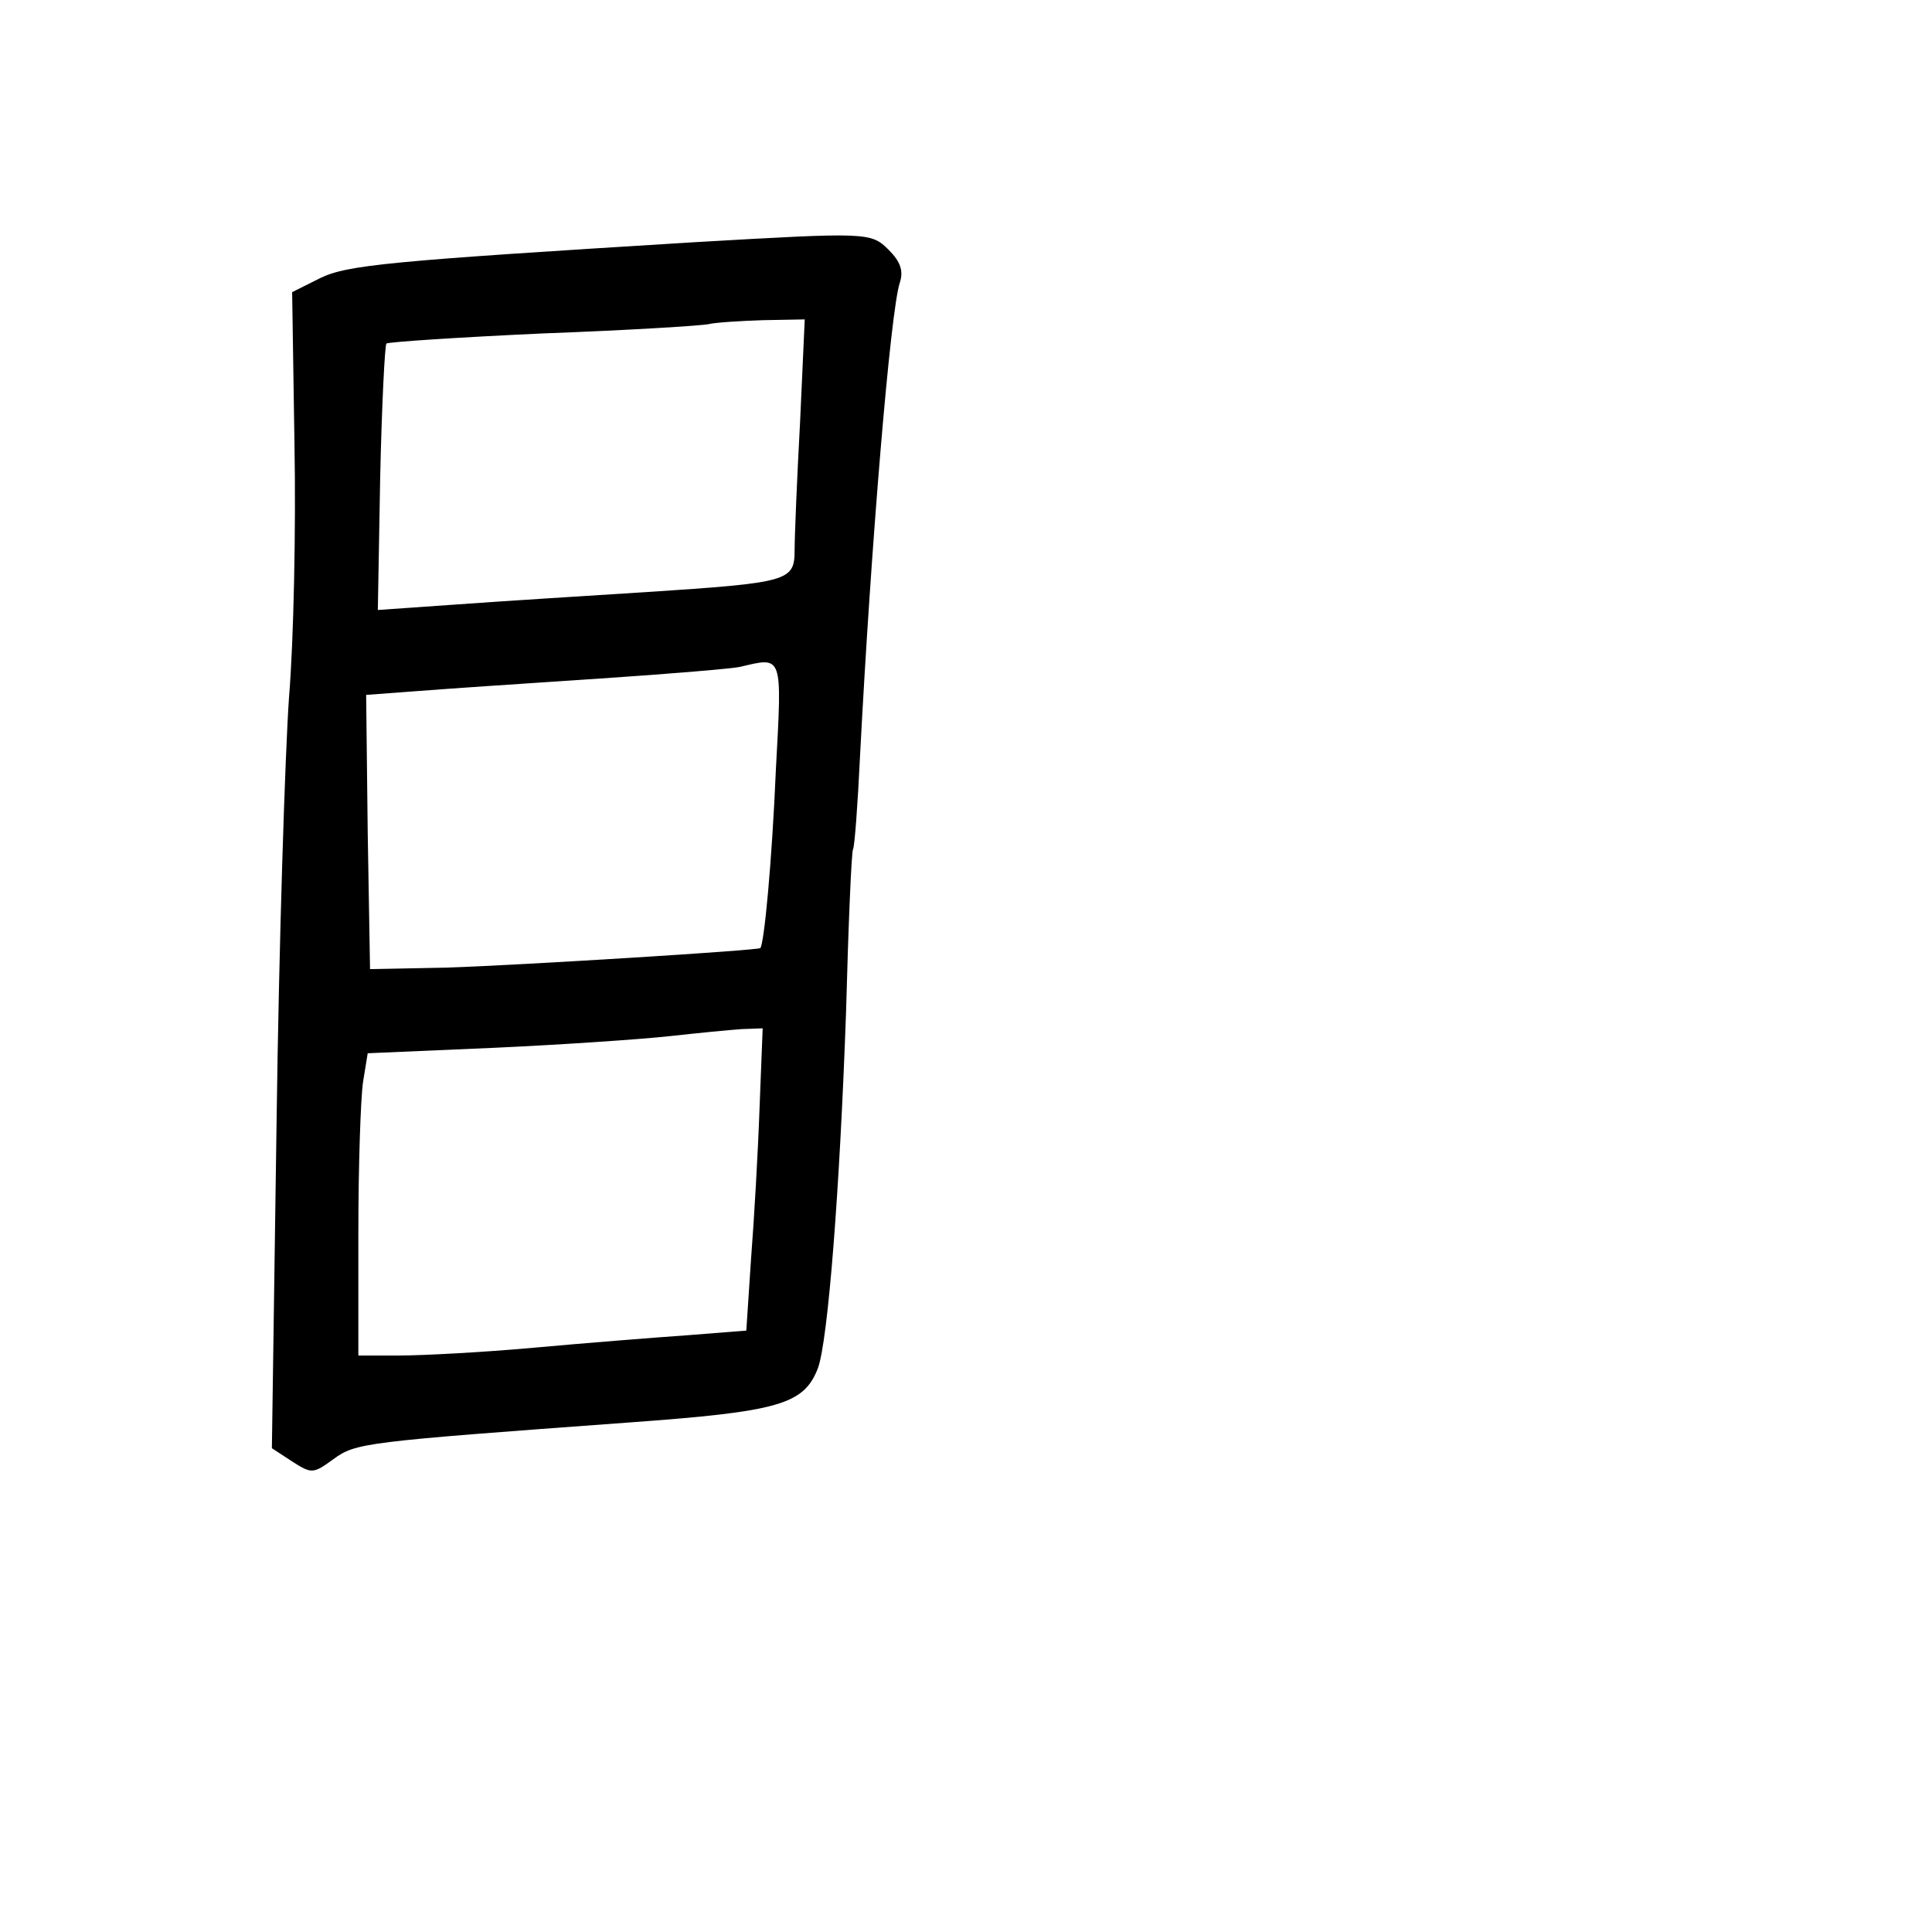 <?xml version="1.0" standalone="no"?>
<!DOCTYPE svg PUBLIC "-//W3C//DTD SVG 20010904//EN"
 "http://www.w3.org/TR/2001/REC-SVG-20010904/DTD/svg10.dtd">
<svg version="1.0" xmlns="http://www.w3.org/2000/svg"
 width="248pt" height="248pt" viewBox="0 0 248 248"
 preserveAspectRatio="xMidYMid meet">
<g transform="translate(0,248) scale(0.1,-0.1)"
fill="#000000" stroke="none">
<path d="M890 2169 c-390 -24 -444 -29 -479 -46 l-36 -18 3 -195 c2 -107 -1
-253 -7 -325 -5 -71 -13 -318 -16 -547 l-6 -417 26 -17 c25 -16 27 -16 53 3
29 21 38 22 379 47 193 14 225 23 243 70 13 36 28 230 36 456 3 113 7 207 9
210 2 3 6 57 9 120 14 270 39 571 51 607 5 15 1 27 -14 42 -23 23 -26 23 -251
10z m137 -231 c-4 -73 -7 -147 -7 -164 0 -40 -7 -42 -190 -54 -80 -5 -190 -12
-245 -16 l-100 -7 3 169 c2 93 6 171 8 173 2 2 92 8 201 13 109 4 205 10 213
12 8 2 39 4 69 5 l54 1 -6 -132z m-31 -445 c-5 -118 -15 -224 -20 -230 -3 -3
-309 -22 -401 -25 l-100 -2 -3 176 -2 176 67 5 c38 3 142 10 233 16 91 6 172
13 180 15 55 13 54 17 46 -131z m-21 -435 c-2 -57 -7 -144 -11 -195 l-6 -91
-76 -6 c-43 -3 -131 -10 -197 -16 -66 -6 -144 -10 -172 -10 l-53 0 0 158 c0
86 3 173 6 193 l6 37 162 7 c88 4 190 11 226 15 36 4 77 8 92 9 l27 1 -4 -102z"/>
</g>
</svg>
